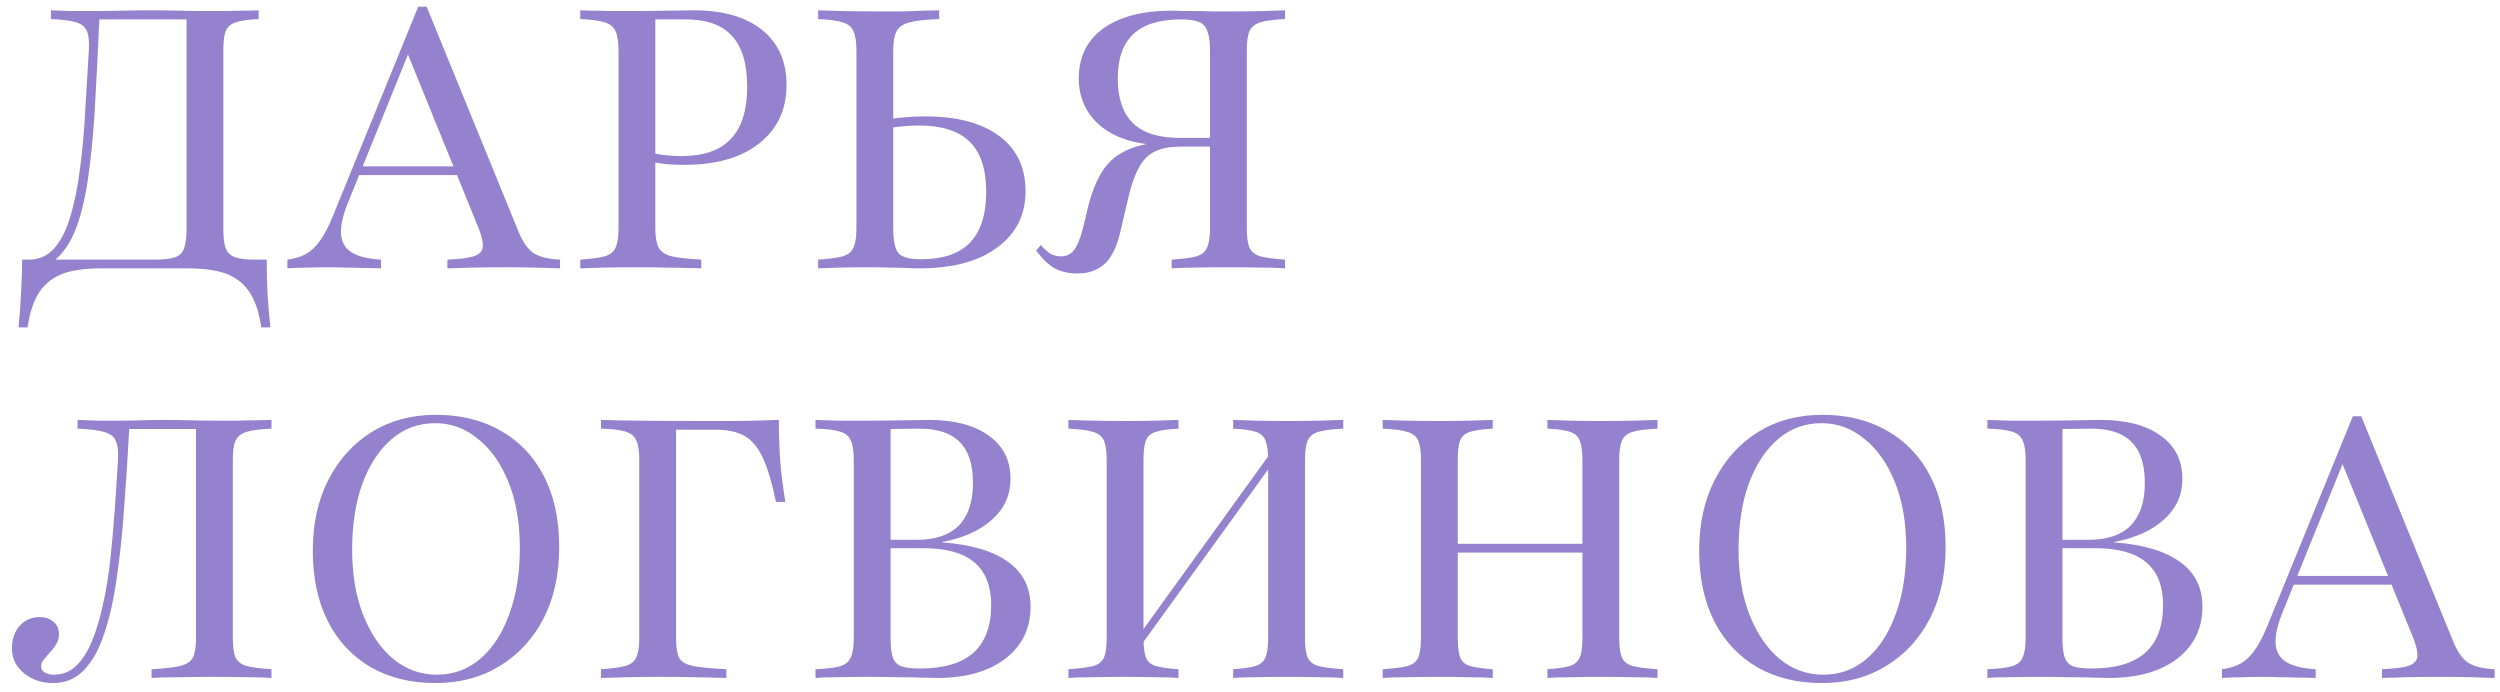 <?xml version="1.0" encoding="UTF-8"?> <svg xmlns="http://www.w3.org/2000/svg" width="177" height="49" viewBox="0 0 177 49" fill="none"><path d="M1.31 23.181C1.396 22.338 1.456 21.52 1.49 20.729C1.542 19.938 1.568 19.155 1.568 18.381H10.987C11.589 18.381 12.045 18.329 12.355 18.226C12.682 18.123 12.905 17.916 13.026 17.607C13.146 17.28 13.207 16.798 13.207 16.161V1.245L13.361 1.374H6.806L7.039 1.271C6.953 3.267 6.858 5.159 6.755 6.948C6.669 8.72 6.531 10.346 6.342 11.826C6.17 13.288 5.912 14.561 5.568 15.645C5.224 16.712 4.768 17.538 4.2 18.123C3.632 18.707 2.918 19 2.058 19V18.381C2.781 18.381 3.383 18.105 3.865 17.555C4.346 16.987 4.725 16.221 5 15.258C5.292 14.277 5.516 13.15 5.671 11.877C5.843 10.604 5.963 9.262 6.032 7.852C6.118 6.424 6.204 4.996 6.29 3.568C6.325 2.966 6.282 2.518 6.161 2.226C6.041 1.916 5.783 1.701 5.387 1.581C4.991 1.46 4.398 1.383 3.606 1.348V0.729C3.968 0.746 4.424 0.763 4.974 0.781C5.542 0.781 6.084 0.781 6.6 0.781C7.288 0.781 7.968 0.772 8.639 0.755C9.31 0.738 10.007 0.729 10.729 0.729C11.434 0.729 12.08 0.738 12.665 0.755C13.249 0.772 13.946 0.781 14.755 0.781C15.219 0.781 15.675 0.781 16.123 0.781C16.57 0.763 16.983 0.755 17.361 0.755C17.757 0.738 18.075 0.729 18.316 0.729V1.348C17.593 1.383 17.052 1.46 16.69 1.581C16.329 1.701 16.088 1.916 15.968 2.226C15.864 2.518 15.813 2.966 15.813 3.568V16.161C15.813 16.781 15.864 17.245 15.968 17.555C16.088 17.864 16.303 18.08 16.613 18.2C16.923 18.32 17.396 18.381 18.032 18.381H18.884C18.884 19.155 18.901 19.938 18.936 20.729C18.987 21.538 19.056 22.355 19.142 23.181H18.497C18.342 22.097 18.058 21.254 17.645 20.652C17.232 20.049 16.673 19.619 15.968 19.361C15.262 19.12 14.385 19 13.335 19H7.116C6.067 19 5.189 19.12 4.484 19.361C3.778 19.619 3.219 20.049 2.806 20.652C2.394 21.254 2.11 22.097 1.955 23.181H1.31ZM20.348 19V18.381C20.881 18.312 21.328 18.174 21.69 17.968C22.068 17.744 22.404 17.417 22.696 16.987C23.006 16.54 23.298 15.972 23.574 15.284L29.612 0.471H30.206L36.709 16.393C37.002 17.116 37.354 17.624 37.767 17.916C38.197 18.191 38.825 18.346 39.651 18.381V19C39.204 18.983 38.653 18.966 37.999 18.948C37.346 18.931 36.623 18.923 35.832 18.923C34.885 18.923 34.06 18.931 33.354 18.948C32.649 18.966 32.09 18.983 31.677 19V18.381C32.52 18.346 33.139 18.269 33.535 18.148C33.931 18.011 34.146 17.796 34.18 17.503C34.214 17.194 34.12 16.755 33.896 16.187L28.787 3.619L29.148 3.206L24.657 14.303C24.279 15.215 24.107 15.963 24.141 16.548C24.176 17.133 24.425 17.572 24.89 17.864C25.354 18.157 26.051 18.329 26.98 18.381V19C26.584 18.983 26.171 18.974 25.741 18.974C25.328 18.957 24.907 18.948 24.477 18.948C24.064 18.931 23.642 18.923 23.212 18.923C22.748 18.923 22.275 18.931 21.793 18.948C21.328 18.948 20.847 18.966 20.348 19ZM25.045 12.393L25.303 11.774H33.458L33.69 12.393H25.045ZM41.081 19V18.381C41.855 18.329 42.432 18.252 42.81 18.148C43.206 18.028 43.464 17.822 43.584 17.529C43.722 17.219 43.791 16.763 43.791 16.161V3.568C43.791 2.966 43.722 2.518 43.584 2.226C43.464 1.916 43.206 1.701 42.81 1.581C42.432 1.46 41.855 1.383 41.081 1.348V0.729C41.288 0.729 41.563 0.738 41.907 0.755C42.268 0.755 42.69 0.763 43.171 0.781C43.653 0.781 44.195 0.781 44.797 0.781C45.795 0.781 46.664 0.772 47.404 0.755C48.161 0.738 48.728 0.729 49.107 0.729C51.189 0.729 52.806 1.194 53.959 2.123C55.111 3.052 55.688 4.351 55.688 6.019C55.688 7.189 55.395 8.196 54.81 9.039C54.225 9.882 53.391 10.536 52.307 11C51.24 11.447 49.967 11.671 48.487 11.671C48.143 11.671 47.816 11.662 47.507 11.645C47.197 11.628 46.896 11.594 46.604 11.542C46.328 11.49 46.07 11.439 45.829 11.387V10.742C46.191 10.845 46.578 10.923 46.991 10.974C47.404 11.026 47.816 11.052 48.229 11.052C49.812 11.052 50.982 10.647 51.739 9.839C52.513 9.03 52.9 7.8 52.9 6.148C52.9 4.514 52.539 3.31 51.816 2.535C51.094 1.744 49.976 1.357 48.462 1.374H46.397V16.136C46.397 16.755 46.475 17.219 46.629 17.529C46.784 17.822 47.094 18.028 47.559 18.148C48.023 18.252 48.72 18.329 49.649 18.381V19C49.391 18.983 49.047 18.974 48.617 18.974C48.186 18.957 47.679 18.948 47.094 18.948C46.526 18.931 45.881 18.923 45.158 18.923C44.212 18.923 43.395 18.931 42.707 18.948C42.036 18.966 41.494 18.983 41.081 19ZM57.925 19V18.381C58.699 18.329 59.275 18.252 59.654 18.148C60.05 18.028 60.308 17.822 60.428 17.529C60.566 17.219 60.635 16.763 60.635 16.161V3.568C60.635 2.966 60.566 2.518 60.428 2.226C60.308 1.916 60.05 1.701 59.654 1.581C59.275 1.46 58.699 1.383 57.925 1.348V0.729C58.338 0.746 58.88 0.763 59.551 0.781C60.239 0.798 61.056 0.806 62.002 0.806C62.725 0.806 63.37 0.806 63.938 0.806C64.523 0.789 65.03 0.772 65.46 0.755C65.89 0.738 66.234 0.729 66.493 0.729V1.348C65.564 1.383 64.867 1.46 64.402 1.581C63.938 1.701 63.628 1.916 63.473 2.226C63.318 2.518 63.241 2.974 63.241 3.594V16.161C63.241 17.056 63.37 17.649 63.628 17.942C63.886 18.217 64.411 18.355 65.202 18.355C66.768 18.355 67.929 17.959 68.686 17.168C69.443 16.376 69.822 15.181 69.822 13.581C69.822 11.963 69.426 10.776 68.635 10.019C67.86 9.262 66.656 8.884 65.022 8.884C64.609 8.884 64.187 8.91 63.757 8.961C63.344 8.996 62.914 9.065 62.467 9.168V8.548C62.966 8.428 63.456 8.351 63.938 8.316C64.437 8.265 64.953 8.239 65.486 8.239C67.757 8.239 69.512 8.703 70.751 9.632C71.989 10.561 72.609 11.86 72.609 13.529C72.609 15.215 71.938 16.548 70.596 17.529C69.271 18.51 67.439 19 65.099 19C64.824 19 64.514 18.991 64.17 18.974C63.843 18.957 63.465 18.948 63.035 18.948C62.622 18.931 62.131 18.923 61.563 18.923C60.738 18.923 60.007 18.931 59.37 18.948C58.751 18.966 58.269 18.983 57.925 19ZM82.957 19V18.381C83.749 18.329 84.334 18.252 84.712 18.148C85.091 18.028 85.34 17.822 85.461 17.529C85.598 17.219 85.667 16.763 85.667 16.161V3.568C85.667 2.983 85.607 2.535 85.487 2.226C85.383 1.899 85.185 1.675 84.893 1.555C84.6 1.434 84.17 1.374 83.603 1.374C82.106 1.374 80.988 1.718 80.248 2.406C79.508 3.095 79.138 4.144 79.138 5.555C79.138 6.966 79.499 8.024 80.222 8.729C80.945 9.417 82.037 9.761 83.499 9.761H86.983V10.277H82.519C80.609 10.277 79.104 9.847 78.003 8.987C76.919 8.11 76.377 6.957 76.377 5.529C76.377 4.032 76.953 2.862 78.106 2.019C79.276 1.176 80.901 0.755 82.983 0.755C83.155 0.755 83.379 0.763 83.654 0.781C83.93 0.781 84.248 0.781 84.609 0.781C84.97 0.781 85.366 0.789 85.796 0.806C86.243 0.806 86.725 0.806 87.241 0.806C88.084 0.806 88.833 0.798 89.487 0.781C90.14 0.763 90.639 0.746 90.983 0.729V1.348C90.209 1.383 89.624 1.46 89.228 1.581C88.85 1.701 88.592 1.916 88.454 2.226C88.334 2.518 88.274 2.966 88.274 3.568V16.161C88.274 16.763 88.334 17.219 88.454 17.529C88.592 17.822 88.85 18.028 89.228 18.148C89.624 18.252 90.209 18.329 90.983 18.381V19C90.605 18.966 90.071 18.948 89.383 18.948C88.712 18.931 87.912 18.923 86.983 18.923C86.054 18.923 85.246 18.931 84.558 18.948C83.886 18.948 83.353 18.966 82.957 19ZM76.274 19.361C75.654 19.361 75.121 19.241 74.674 19C74.226 18.742 73.788 18.32 73.358 17.735L73.693 17.348C73.951 17.641 74.175 17.847 74.364 17.968C74.57 18.071 74.803 18.131 75.061 18.148C75.456 18.166 75.775 18.028 76.016 17.735C76.256 17.443 76.471 16.936 76.661 16.213L77.074 14.484C77.297 13.641 77.573 12.935 77.899 12.368C78.226 11.783 78.648 11.318 79.164 10.974C79.68 10.63 80.308 10.381 81.048 10.226C81.805 10.071 82.717 9.994 83.783 9.994H86.699V10.381H83.551C82.467 10.381 81.667 10.639 81.151 11.155C80.635 11.671 80.222 12.583 79.912 13.89L79.293 16.523C79.138 17.176 78.923 17.718 78.648 18.148C78.39 18.561 78.063 18.862 77.667 19.052C77.289 19.258 76.824 19.361 76.274 19.361ZM3.761 48.361C2.953 48.361 2.265 48.129 1.697 47.664C1.129 47.2 0.845 46.615 0.845 45.91C0.845 45.256 1.026 44.723 1.387 44.31C1.766 43.897 2.239 43.69 2.806 43.69C3.219 43.69 3.546 43.802 3.787 44.026C4.045 44.232 4.174 44.525 4.174 44.903C4.174 45.178 4.105 45.419 3.968 45.626C3.847 45.832 3.701 46.022 3.529 46.194C3.374 46.366 3.228 46.538 3.09 46.71C2.97 46.864 2.91 47.028 2.91 47.2C2.91 47.372 2.996 47.51 3.168 47.613C3.34 47.716 3.555 47.768 3.813 47.768C4.432 47.768 4.957 47.561 5.387 47.148C5.834 46.718 6.213 46.125 6.523 45.368C6.832 44.611 7.09 43.742 7.297 42.761C7.52 41.781 7.692 40.723 7.813 39.587C7.933 38.452 8.037 37.29 8.123 36.103C8.209 34.899 8.286 33.72 8.355 32.568C8.389 31.966 8.338 31.518 8.2 31.226C8.08 30.916 7.804 30.701 7.374 30.581C6.961 30.46 6.333 30.383 5.49 30.348V29.729C5.869 29.746 6.359 29.763 6.961 29.781C7.563 29.781 8.148 29.781 8.716 29.781C9.181 29.781 9.637 29.772 10.084 29.755C10.548 29.738 11.03 29.729 11.529 29.729C12.217 29.729 12.837 29.738 13.387 29.755C13.955 29.772 14.634 29.781 15.426 29.781C15.908 29.781 16.389 29.781 16.871 29.781C17.353 29.763 17.791 29.755 18.187 29.755C18.6 29.738 18.944 29.729 19.219 29.729V30.348C18.411 30.383 17.817 30.46 17.439 30.581C17.06 30.701 16.802 30.916 16.665 31.226C16.544 31.518 16.484 31.966 16.484 32.568V45.161C16.484 45.763 16.544 46.219 16.665 46.529C16.802 46.822 17.06 47.028 17.439 47.148C17.834 47.252 18.428 47.329 19.219 47.381V48C18.806 47.966 18.256 47.948 17.568 47.948C16.88 47.931 16.071 47.923 15.142 47.923C14.23 47.923 13.379 47.931 12.587 47.948C11.796 47.948 11.176 47.966 10.729 48V47.381C11.641 47.329 12.32 47.252 12.768 47.148C13.232 47.028 13.533 46.822 13.671 46.529C13.809 46.219 13.877 45.763 13.877 45.161V30.245L14.058 30.374H8.923L9.155 30.271C9.052 32.215 8.931 34.082 8.794 35.871C8.673 37.66 8.501 39.312 8.277 40.826C8.071 42.34 7.778 43.664 7.4 44.8C7.039 45.918 6.557 46.796 5.955 47.432C5.37 48.052 4.639 48.361 3.761 48.361ZM30.843 48.361C29.105 48.361 27.583 47.991 26.275 47.252C24.968 46.495 23.953 45.419 23.23 44.026C22.508 42.615 22.146 40.938 22.146 38.993C22.146 37.067 22.516 35.389 23.256 33.961C23.996 32.516 25.019 31.389 26.327 30.581C27.634 29.772 29.148 29.368 30.869 29.368C32.624 29.368 34.155 29.746 35.462 30.503C36.77 31.243 37.785 32.31 38.508 33.703C39.23 35.097 39.591 36.774 39.591 38.736C39.591 40.662 39.221 42.348 38.482 43.794C37.742 45.221 36.71 46.34 35.385 47.148C34.077 47.957 32.563 48.361 30.843 48.361ZM30.92 47.768C32.108 47.768 33.14 47.389 34.017 46.632C34.895 45.875 35.574 44.826 36.056 43.484C36.555 42.142 36.804 40.585 36.804 38.813C36.804 37.007 36.538 35.45 36.004 34.142C35.471 32.817 34.748 31.794 33.837 31.071C32.942 30.331 31.935 29.961 30.817 29.961C29.63 29.961 28.598 30.34 27.72 31.097C26.843 31.854 26.155 32.903 25.656 34.245C25.174 35.587 24.933 37.144 24.933 38.916C24.933 40.705 25.2 42.262 25.733 43.587C26.267 44.912 26.981 45.944 27.875 46.684C28.787 47.407 29.802 47.768 30.92 47.768ZM42.55 48V47.381C43.324 47.329 43.9 47.252 44.279 47.148C44.675 47.028 44.933 46.822 45.053 46.529C45.191 46.219 45.26 45.763 45.26 45.161V32.568C45.26 31.948 45.191 31.492 45.053 31.2C44.933 30.89 44.675 30.675 44.279 30.555C43.9 30.434 43.324 30.366 42.55 30.348V29.729C44.081 29.781 46.533 29.806 49.905 29.806C50.49 29.806 51.083 29.806 51.685 29.806C52.305 29.806 52.907 29.798 53.492 29.781C54.094 29.763 54.644 29.746 55.143 29.729C55.143 30.761 55.178 31.768 55.247 32.748C55.333 33.712 55.453 34.641 55.608 35.535H54.937C54.662 34.194 54.352 33.153 54.008 32.413C53.664 31.673 53.234 31.157 52.718 30.864C52.201 30.572 51.53 30.426 50.705 30.426H47.866V45.161C47.866 45.798 47.935 46.262 48.072 46.555C48.227 46.847 48.554 47.045 49.053 47.148C49.569 47.252 50.361 47.329 51.427 47.381V48C50.756 47.983 50.042 47.966 49.285 47.948C48.528 47.931 47.634 47.923 46.601 47.923C45.758 47.923 44.993 47.931 44.305 47.948C43.634 47.966 43.049 47.983 42.55 48ZM57.737 48V47.381C58.511 47.346 59.088 47.277 59.466 47.174C59.862 47.054 60.12 46.839 60.24 46.529C60.378 46.219 60.447 45.763 60.447 45.161V32.568C60.447 31.948 60.378 31.492 60.24 31.2C60.12 30.89 59.862 30.675 59.466 30.555C59.088 30.434 58.511 30.366 57.737 30.348V29.729C58.081 29.746 58.58 29.763 59.234 29.781C59.888 29.781 60.662 29.781 61.557 29.781C62.468 29.781 63.303 29.772 64.06 29.755C64.834 29.738 65.393 29.729 65.737 29.729C67.561 29.729 68.98 30.099 69.995 30.839C71.028 31.561 71.544 32.585 71.544 33.91C71.544 35.045 71.114 36 70.253 36.774C69.41 37.548 68.232 38.082 66.718 38.374V38.4C68.782 38.555 70.339 39.019 71.389 39.794C72.438 40.55 72.963 41.6 72.963 42.942C72.963 44.49 72.37 45.72 71.183 46.632C69.995 47.544 68.378 48 66.331 48C66.056 48 65.686 47.991 65.221 47.974C64.774 47.957 64.249 47.948 63.647 47.948C63.045 47.931 62.365 47.923 61.608 47.923C60.679 47.923 59.879 47.931 59.208 47.948C58.554 47.948 58.064 47.966 57.737 48ZM65.144 47.329C66.813 47.329 68.069 46.959 68.912 46.219C69.754 45.462 70.176 44.336 70.176 42.839C70.176 41.497 69.78 40.49 68.989 39.819C68.198 39.148 67.002 38.813 65.402 38.813H62.511V38.219H64.912C66.219 38.219 67.208 37.884 67.879 37.213C68.55 36.525 68.886 35.518 68.886 34.194C68.886 32.886 68.576 31.923 67.957 31.303C67.337 30.667 66.382 30.348 65.092 30.348L63.053 30.374V45.161C63.053 45.763 63.105 46.219 63.208 46.529C63.312 46.839 63.509 47.054 63.802 47.174C64.112 47.277 64.559 47.329 65.144 47.329ZM80.082 46.658V45.755L90.25 31.665V32.593L80.082 46.658ZM87.308 48V47.381C88.031 47.329 88.564 47.252 88.908 47.148C89.252 47.028 89.484 46.822 89.605 46.529C89.725 46.219 89.785 45.763 89.785 45.161V32.568C89.785 31.966 89.725 31.518 89.605 31.226C89.502 30.916 89.278 30.701 88.934 30.581C88.59 30.46 88.048 30.383 87.308 30.348V29.729C87.704 29.746 88.228 29.763 88.882 29.781C89.553 29.798 90.284 29.806 91.076 29.806C91.97 29.806 92.762 29.798 93.45 29.781C94.138 29.763 94.689 29.746 95.102 29.729V30.348C94.31 30.383 93.717 30.46 93.321 30.581C92.942 30.701 92.693 30.916 92.573 31.226C92.452 31.518 92.392 31.966 92.392 32.568V45.161C92.392 45.763 92.452 46.219 92.573 46.529C92.693 46.822 92.942 47.028 93.321 47.148C93.717 47.252 94.31 47.329 95.102 47.381V48C94.689 47.966 94.138 47.948 93.45 47.948C92.762 47.931 91.97 47.923 91.076 47.923C90.284 47.923 89.553 47.931 88.882 47.948C88.228 47.948 87.704 47.966 87.308 48ZM75.644 48V47.381C76.452 47.329 77.046 47.252 77.424 47.148C77.803 47.028 78.052 46.822 78.173 46.529C78.293 46.219 78.353 45.763 78.353 45.161V32.568C78.353 31.966 78.293 31.518 78.173 31.226C78.052 30.916 77.794 30.701 77.398 30.581C77.02 30.46 76.435 30.383 75.644 30.348V29.729C76.056 29.746 76.607 29.763 77.295 29.781C77.983 29.798 78.775 29.806 79.669 29.806C80.461 29.806 81.183 29.798 81.837 29.781C82.508 29.763 83.041 29.746 83.437 29.729V30.348C82.715 30.383 82.173 30.46 81.811 30.581C81.45 30.701 81.218 30.916 81.115 31.226C81.011 31.518 80.96 31.966 80.96 32.568V45.161C80.96 45.746 81.011 46.194 81.115 46.503C81.218 46.813 81.45 47.028 81.811 47.148C82.173 47.252 82.715 47.329 83.437 47.381V48C83.041 47.966 82.508 47.948 81.837 47.948C81.183 47.931 80.452 47.923 79.644 47.923C78.749 47.923 77.957 47.931 77.269 47.948C76.581 47.948 76.039 47.966 75.644 48ZM109.558 48V47.381C110.281 47.329 110.814 47.252 111.158 47.148C111.502 47.028 111.734 46.822 111.855 46.529C111.975 46.219 112.035 45.763 112.035 45.161V32.568C112.035 31.966 111.975 31.518 111.855 31.226C111.752 30.916 111.528 30.701 111.184 30.581C110.84 30.46 110.298 30.383 109.558 30.348V29.729C109.954 29.746 110.478 29.763 111.132 29.781C111.803 29.798 112.534 29.806 113.326 29.806C114.22 29.806 115.012 29.798 115.7 29.781C116.388 29.763 116.939 29.746 117.352 29.729V30.348C116.56 30.383 115.967 30.46 115.571 30.581C115.192 30.701 114.943 30.916 114.823 31.226C114.702 31.518 114.642 31.966 114.642 32.568V45.161C114.642 45.763 114.702 46.219 114.823 46.529C114.943 46.822 115.192 47.028 115.571 47.148C115.967 47.252 116.56 47.329 117.352 47.381V48C116.939 47.966 116.388 47.948 115.7 47.948C115.012 47.931 114.22 47.923 113.326 47.923C112.534 47.923 111.803 47.931 111.132 47.948C110.478 47.948 109.954 47.966 109.558 48ZM97.894 48V47.381C98.702 47.329 99.296 47.252 99.674 47.148C100.053 47.028 100.302 46.822 100.423 46.529C100.543 46.219 100.603 45.763 100.603 45.161V32.568C100.603 31.966 100.543 31.518 100.423 31.226C100.302 30.916 100.044 30.701 99.648 30.581C99.27 30.46 98.685 30.383 97.894 30.348V29.729C98.306 29.746 98.857 29.763 99.545 29.781C100.233 29.798 101.025 29.806 101.919 29.806C102.711 29.806 103.433 29.798 104.087 29.781C104.758 29.763 105.291 29.746 105.687 29.729V30.348C104.965 30.383 104.423 30.46 104.061 30.581C103.7 30.701 103.468 30.916 103.365 31.226C103.261 31.518 103.21 31.966 103.21 32.568V45.161C103.21 45.746 103.261 46.194 103.365 46.503C103.468 46.813 103.7 47.028 104.061 47.148C104.423 47.252 104.965 47.329 105.687 47.381V48C105.291 47.966 104.758 47.948 104.087 47.948C103.433 47.931 102.702 47.923 101.894 47.923C100.999 47.923 100.208 47.931 99.519 47.948C98.831 47.948 98.289 47.966 97.894 48ZM102.203 39.123V38.503H113.016V39.123H102.203ZM128.999 48.361C127.262 48.361 125.739 47.991 124.431 47.252C123.124 46.495 122.109 45.419 121.386 44.026C120.664 42.615 120.302 40.938 120.302 38.993C120.302 37.067 120.672 35.389 121.412 33.961C122.152 32.516 123.176 31.389 124.483 30.581C125.791 29.772 127.305 29.368 129.025 29.368C130.78 29.368 132.311 29.746 133.619 30.503C134.926 31.243 135.941 32.31 136.664 33.703C137.386 35.097 137.748 36.774 137.748 38.736C137.748 40.662 137.378 42.348 136.638 43.794C135.898 45.221 134.866 46.34 133.541 47.148C132.234 47.957 130.72 48.361 128.999 48.361ZM129.077 47.768C130.264 47.768 131.296 47.389 132.173 46.632C133.051 45.875 133.73 44.826 134.212 43.484C134.711 42.142 134.96 40.585 134.96 38.813C134.96 37.007 134.694 35.45 134.16 34.142C133.627 32.817 132.905 31.794 131.993 31.071C131.098 30.331 130.092 29.961 128.973 29.961C127.786 29.961 126.754 30.34 125.877 31.097C124.999 31.854 124.311 32.903 123.812 34.245C123.33 35.587 123.09 37.144 123.09 38.916C123.09 40.705 123.356 42.262 123.89 43.587C124.423 44.912 125.137 45.944 126.031 46.684C126.943 47.407 127.958 47.768 129.077 47.768ZM140.706 48V47.381C141.48 47.346 142.057 47.277 142.435 47.174C142.831 47.054 143.089 46.839 143.209 46.529C143.347 46.219 143.416 45.763 143.416 45.161V32.568C143.416 31.948 143.347 31.492 143.209 31.2C143.089 30.89 142.831 30.675 142.435 30.555C142.057 30.434 141.48 30.366 140.706 30.348V29.729C141.05 29.746 141.549 29.763 142.203 29.781C142.857 29.781 143.631 29.781 144.525 29.781C145.437 29.781 146.272 29.772 147.029 29.755C147.803 29.738 148.362 29.729 148.706 29.729C150.53 29.729 151.949 30.099 152.964 30.839C153.996 31.561 154.512 32.585 154.512 33.91C154.512 35.045 154.082 36 153.222 36.774C152.379 37.548 151.201 38.082 149.687 38.374V38.4C151.751 38.555 153.308 39.019 154.358 39.794C155.407 40.55 155.932 41.6 155.932 42.942C155.932 44.49 155.338 45.72 154.151 46.632C152.964 47.544 151.347 48 149.3 48C149.024 48 148.654 47.991 148.19 47.974C147.743 47.957 147.218 47.948 146.616 47.948C146.014 47.931 145.334 47.923 144.577 47.923C143.648 47.923 142.848 47.931 142.177 47.948C141.523 47.948 141.033 47.966 140.706 48ZM148.113 47.329C149.781 47.329 151.037 46.959 151.88 46.219C152.723 45.462 153.145 44.336 153.145 42.839C153.145 41.497 152.749 40.49 151.958 39.819C151.166 39.148 149.971 38.813 148.371 38.813H145.48V38.219H147.88C149.188 38.219 150.177 37.884 150.848 37.213C151.519 36.525 151.854 35.518 151.854 34.194C151.854 32.886 151.545 31.923 150.925 31.303C150.306 30.667 149.351 30.348 148.061 30.348L146.022 30.374V45.161C146.022 45.763 146.074 46.219 146.177 46.529C146.28 46.839 146.478 47.054 146.771 47.174C147.08 47.277 147.528 47.329 148.113 47.329ZM157.317 48V47.381C157.85 47.312 158.297 47.174 158.658 46.968C159.037 46.744 159.372 46.417 159.665 45.987C159.975 45.54 160.267 44.972 160.542 44.284L166.581 29.471H167.175L173.678 45.394C173.97 46.116 174.323 46.624 174.736 46.916C175.166 47.191 175.794 47.346 176.62 47.381V48C176.172 47.983 175.622 47.966 174.968 47.948C174.314 47.931 173.592 47.923 172.8 47.923C171.854 47.923 171.028 47.931 170.323 47.948C169.618 47.966 169.058 47.983 168.646 48V47.381C169.489 47.346 170.108 47.269 170.504 47.148C170.899 47.011 171.114 46.796 171.149 46.503C171.183 46.194 171.089 45.755 170.865 45.187L165.755 32.619L166.117 32.206L161.626 43.303C161.248 44.215 161.076 44.963 161.11 45.548C161.144 46.133 161.394 46.572 161.858 46.864C162.323 47.157 163.02 47.329 163.949 47.381V48C163.553 47.983 163.14 47.974 162.71 47.974C162.297 47.957 161.876 47.948 161.446 47.948C161.033 47.931 160.611 47.923 160.181 47.923C159.717 47.923 159.243 47.931 158.762 47.948C158.297 47.948 157.815 47.966 157.317 48ZM162.013 41.394L162.271 40.774H170.426L170.658 41.394H162.013Z" fill="#9482CE"></path></svg> 